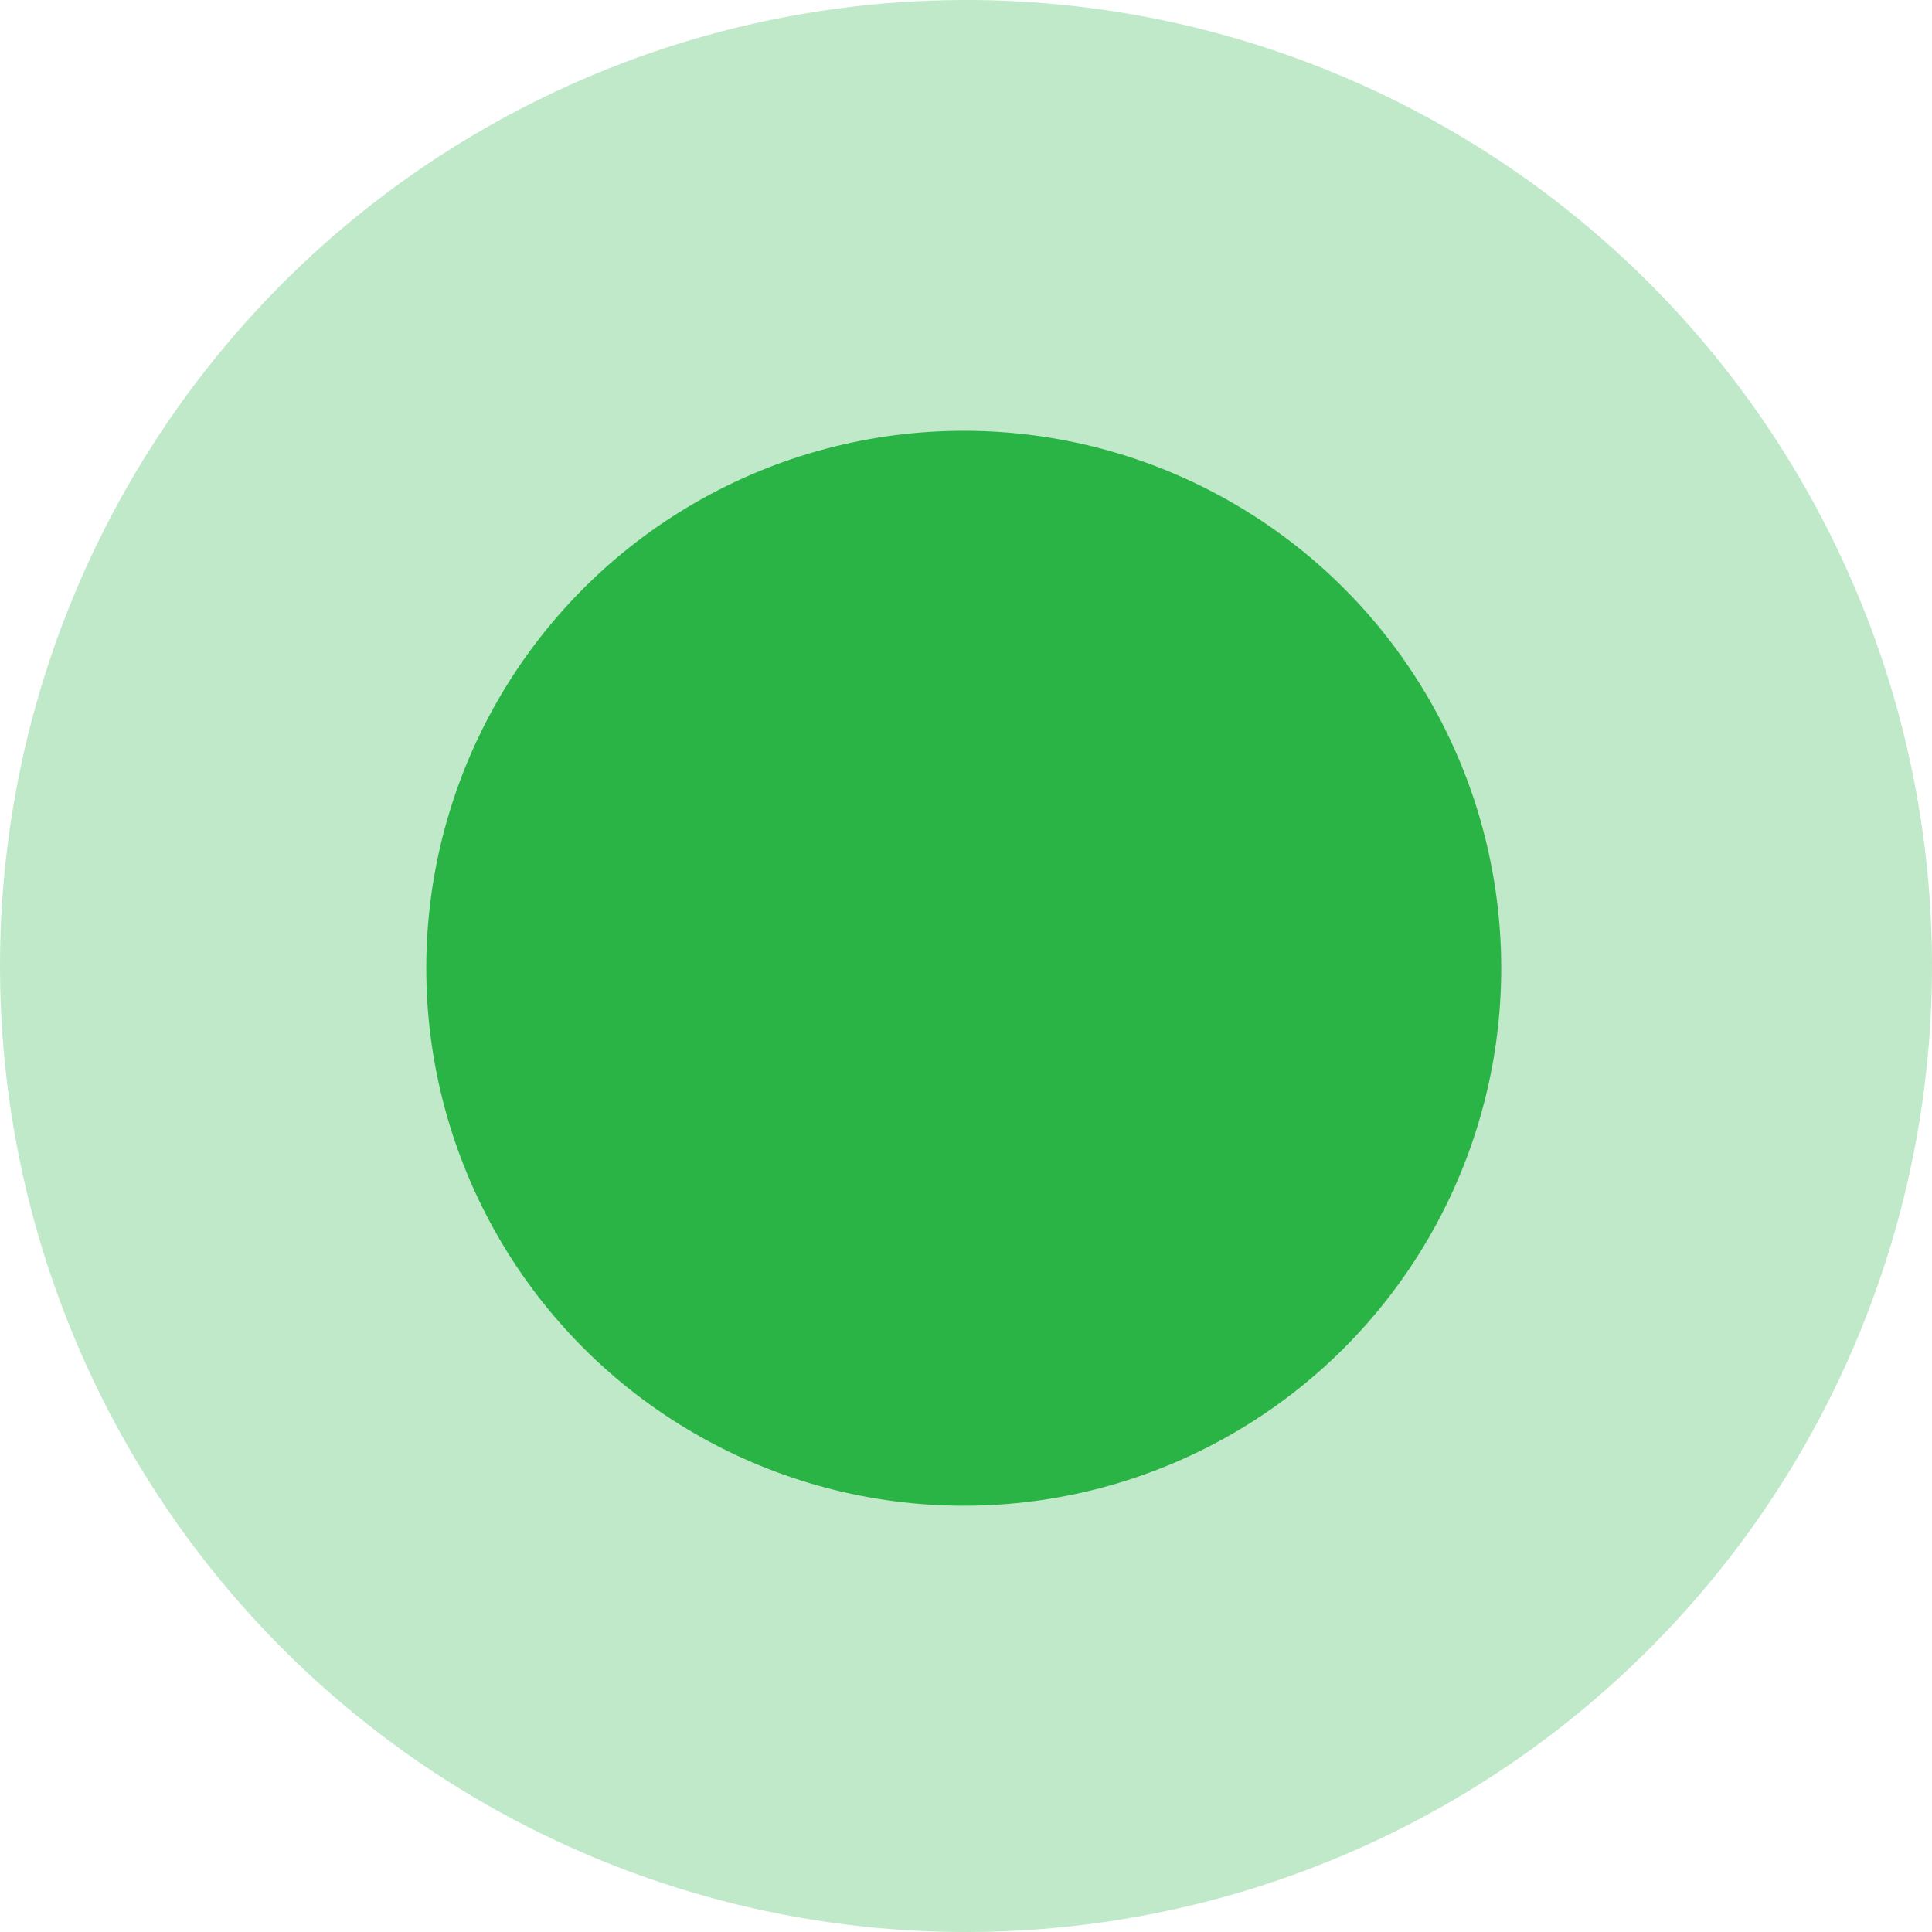 <?xml version="1.0" encoding="UTF-8"?> <svg xmlns="http://www.w3.org/2000/svg" width="36" height="36" viewBox="0 0 36 36" fill="none"> <circle cx="18" cy="18" r="18" transform="rotate(-0.22 18 18)" fill="#2BB446" fill-opacity="0.3"></circle> <circle cx="17.958" cy="18.042" r="10.015" fill="#2BB446"></circle> </svg> 